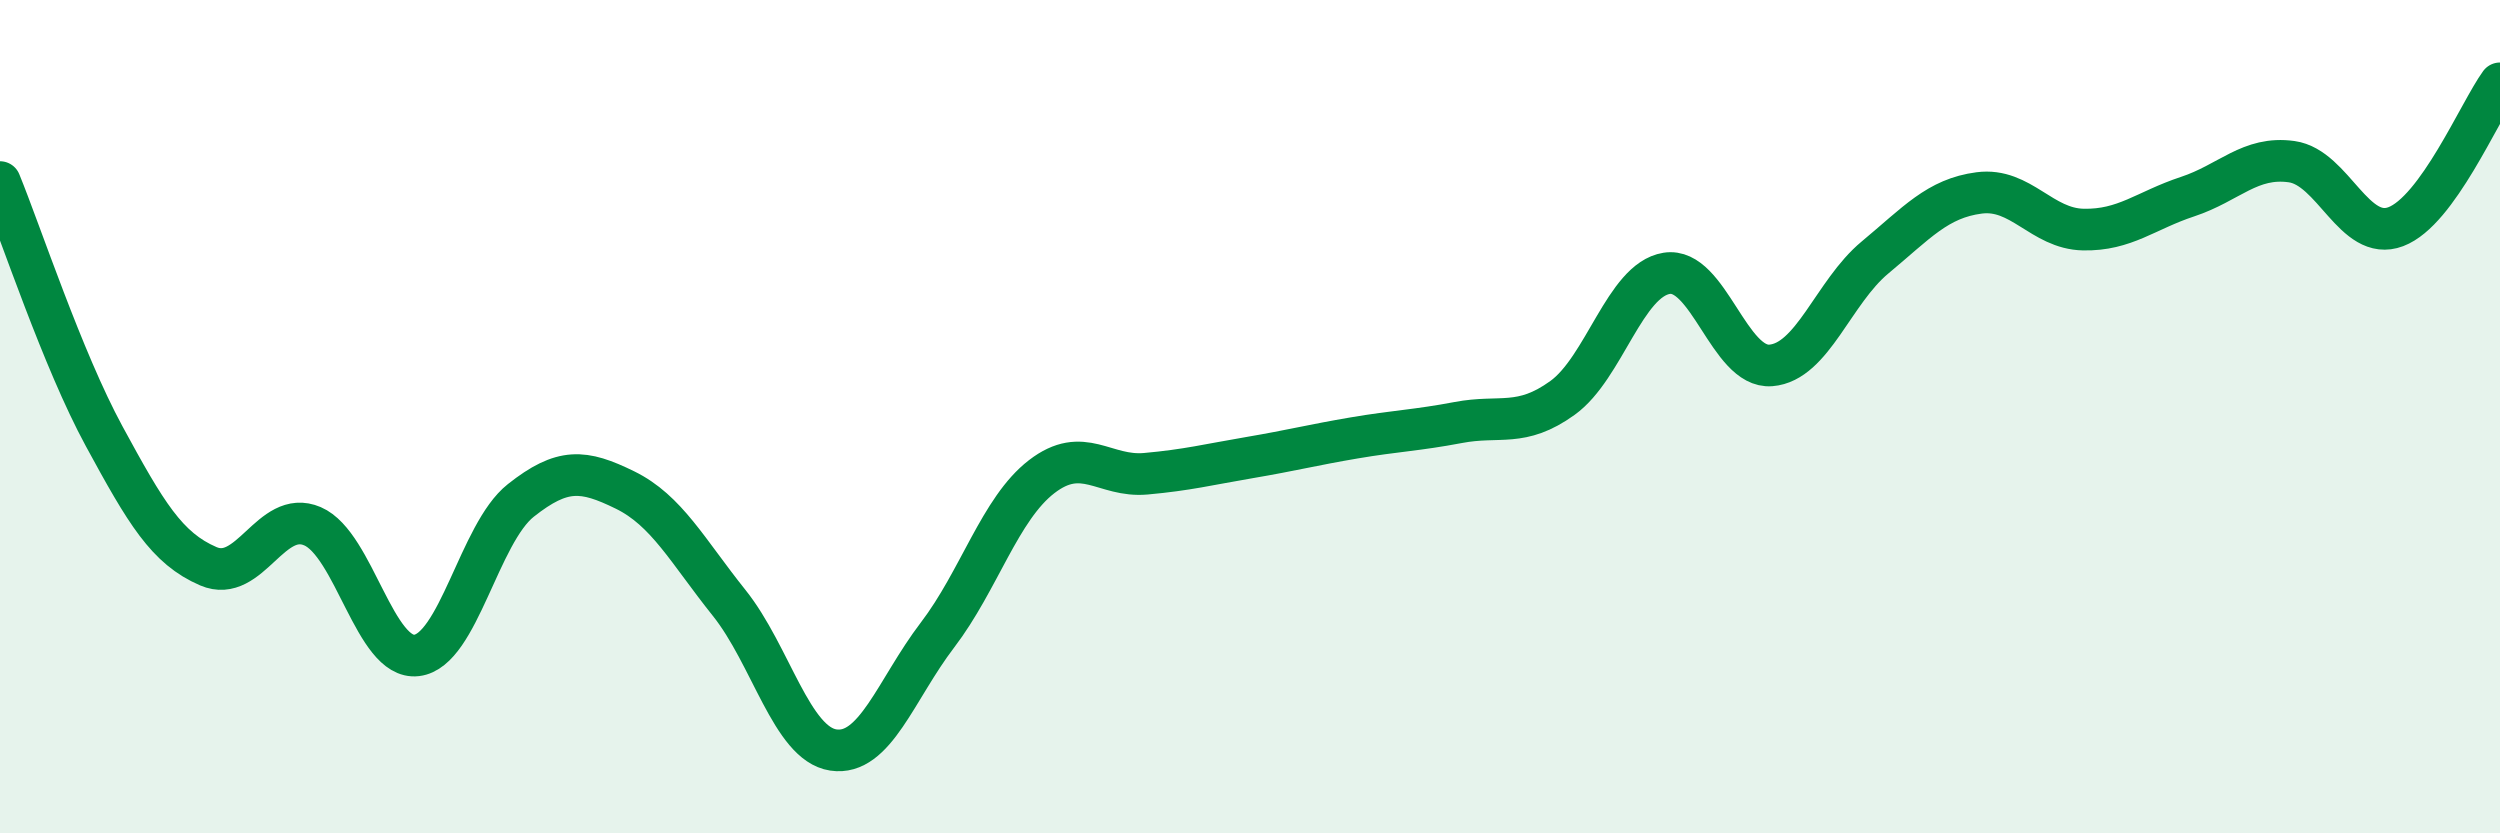 
    <svg width="60" height="20" viewBox="0 0 60 20" xmlns="http://www.w3.org/2000/svg">
      <path
        d="M 0,4.37 C 0.5,5.59 1.5,8.63 2.5,10.47 C 3.5,12.31 4,13.16 5,13.59 C 6,14.02 6.5,12.2 7.5,12.63 C 8.5,13.06 9,15.85 10,15.73 C 11,15.61 11.5,12.8 12.5,12.01 C 13.5,11.22 14,11.27 15,11.76 C 16,12.25 16.5,13.22 17.5,14.47 C 18.5,15.72 19,17.85 20,18 C 21,18.15 21.5,16.55 22.5,15.24 C 23.5,13.93 24,12.21 25,11.44 C 26,10.67 26.5,11.46 27.5,11.37 C 28.5,11.28 29,11.15 30,10.98 C 31,10.81 31.5,10.68 32.5,10.51 C 33.5,10.34 34,10.33 35,10.14 C 36,9.95 36.5,10.27 37.5,9.55 C 38.5,8.83 39,6.72 40,6.56 C 41,6.4 41.5,8.85 42.5,8.77 C 43.5,8.69 44,7.01 45,6.18 C 46,5.35 46.5,4.76 47.5,4.63 C 48.5,4.5 49,5.49 50,5.51 C 51,5.53 51.5,5.05 52.5,4.72 C 53.5,4.39 54,3.74 55,3.88 C 56,4.02 56.5,5.82 57.5,5.44 C 58.5,5.06 59.5,2.69 60,2L60 20L0 20Z"
        fill="#008740"
        opacity="0.1"
        stroke-linecap="round"
        stroke-linejoin="round"
      />
      <path
        d="M 0,4.37 C 0.5,5.59 1.5,8.63 2.5,10.47 C 3.5,12.31 4,13.16 5,13.59 C 6,14.02 6.5,12.2 7.5,12.63 C 8.5,13.06 9,15.85 10,15.73 C 11,15.61 11.5,12.8 12.5,12.01 C 13.5,11.22 14,11.27 15,11.76 C 16,12.25 16.5,13.22 17.5,14.47 C 18.5,15.72 19,17.85 20,18 C 21,18.15 21.5,16.55 22.5,15.24 C 23.5,13.93 24,12.21 25,11.44 C 26,10.67 26.5,11.46 27.5,11.37 C 28.5,11.28 29,11.15 30,10.98 C 31,10.81 31.5,10.68 32.5,10.51 C 33.5,10.34 34,10.33 35,10.14 C 36,9.95 36.5,10.27 37.5,9.55 C 38.5,8.83 39,6.72 40,6.56 C 41,6.4 41.5,8.85 42.5,8.77 C 43.5,8.69 44,7.01 45,6.18 C 46,5.35 46.5,4.76 47.5,4.63 C 48.5,4.5 49,5.49 50,5.51 C 51,5.53 51.5,5.05 52.5,4.72 C 53.5,4.39 54,3.74 55,3.88 C 56,4.02 56.5,5.82 57.5,5.44 C 58.5,5.06 59.5,2.69 60,2"
        stroke="#008740"
        stroke-width="1"
        fill="none"
        stroke-linecap="round"
        stroke-linejoin="round"
      />
    </svg>
  